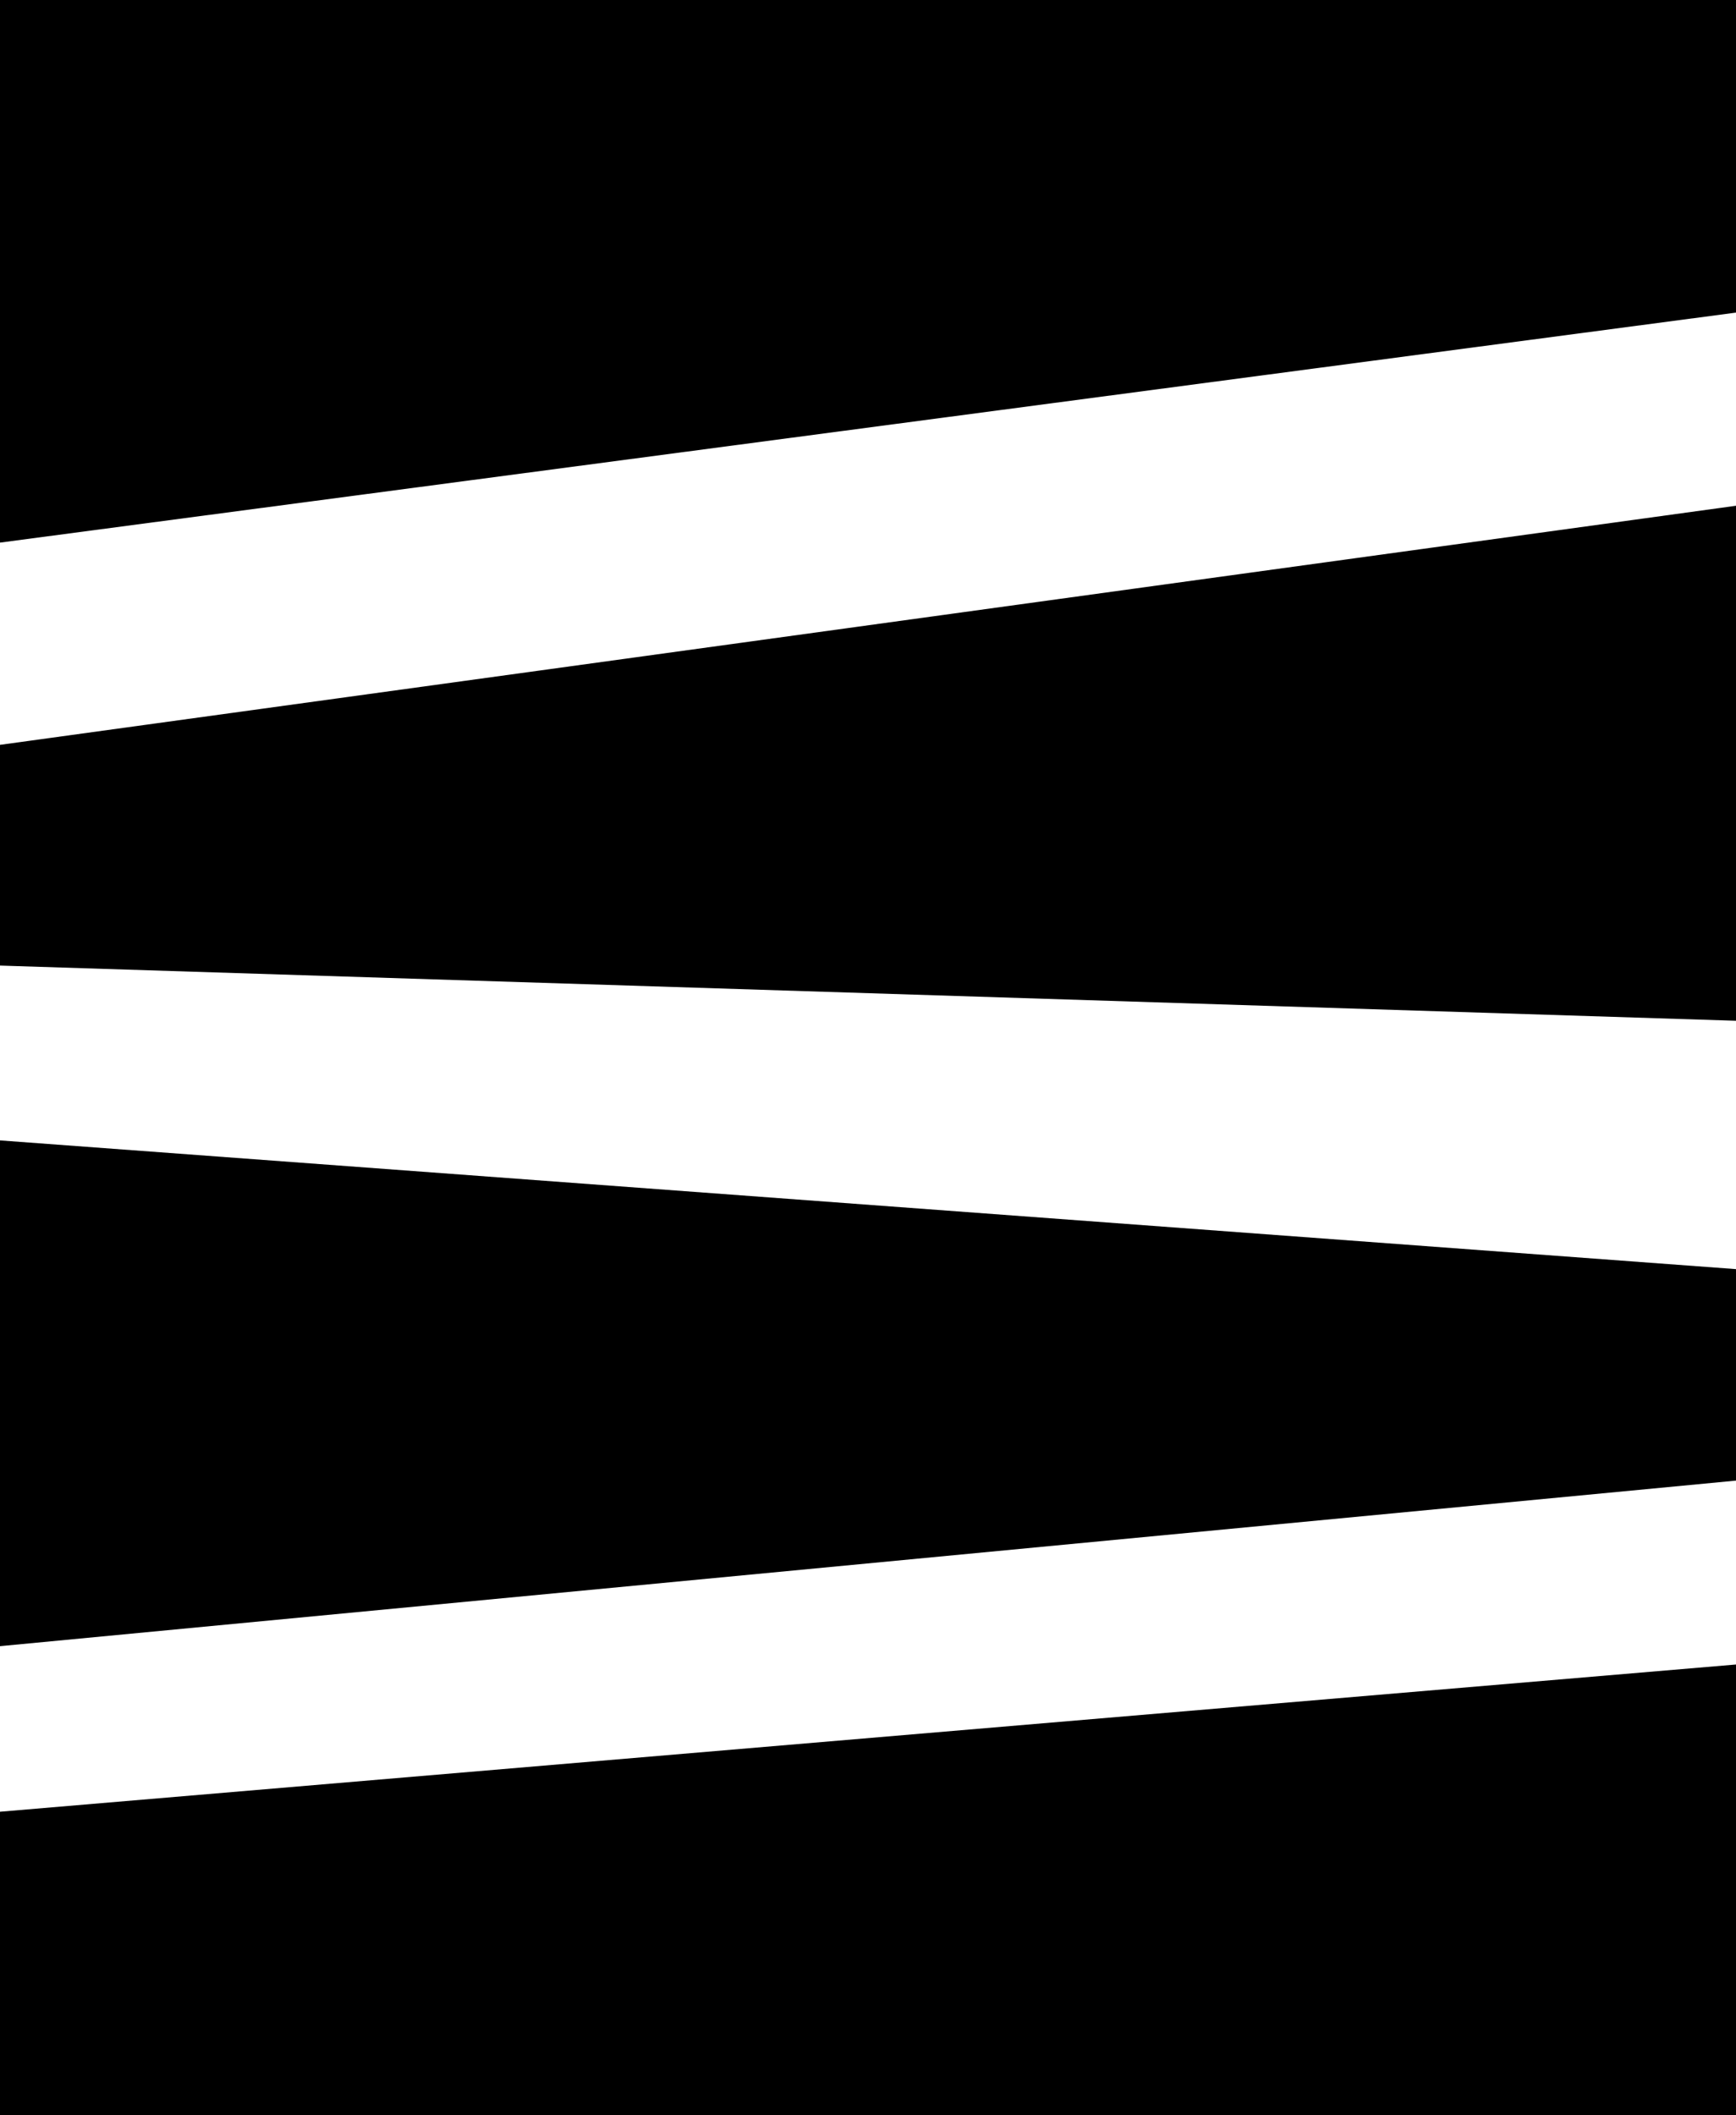 <?xml version="1.0" encoding="UTF-8"?> <svg xmlns="http://www.w3.org/2000/svg" width="133" height="162" viewBox="0 0 133 162" fill="none"><g clip-path="url(#clip0_68_148)"><path d="M0 41.56V0H133V23.943L0 41.56Z" fill="black"></path><path d="M0 73.957V57.05L133 38.737V78.184L0 73.957Z" fill="black"></path><path d="M0 126.085V87.347L133 97.206V113.404L0 126.085Z" fill="black"></path><path d="M0 162V138.766L133 127.489V162H0Z" fill="black"></path></g><defs><clipPath id="clip0_68_148"><rect width="133" height="162" fill="white"></rect></clipPath></defs></svg> 